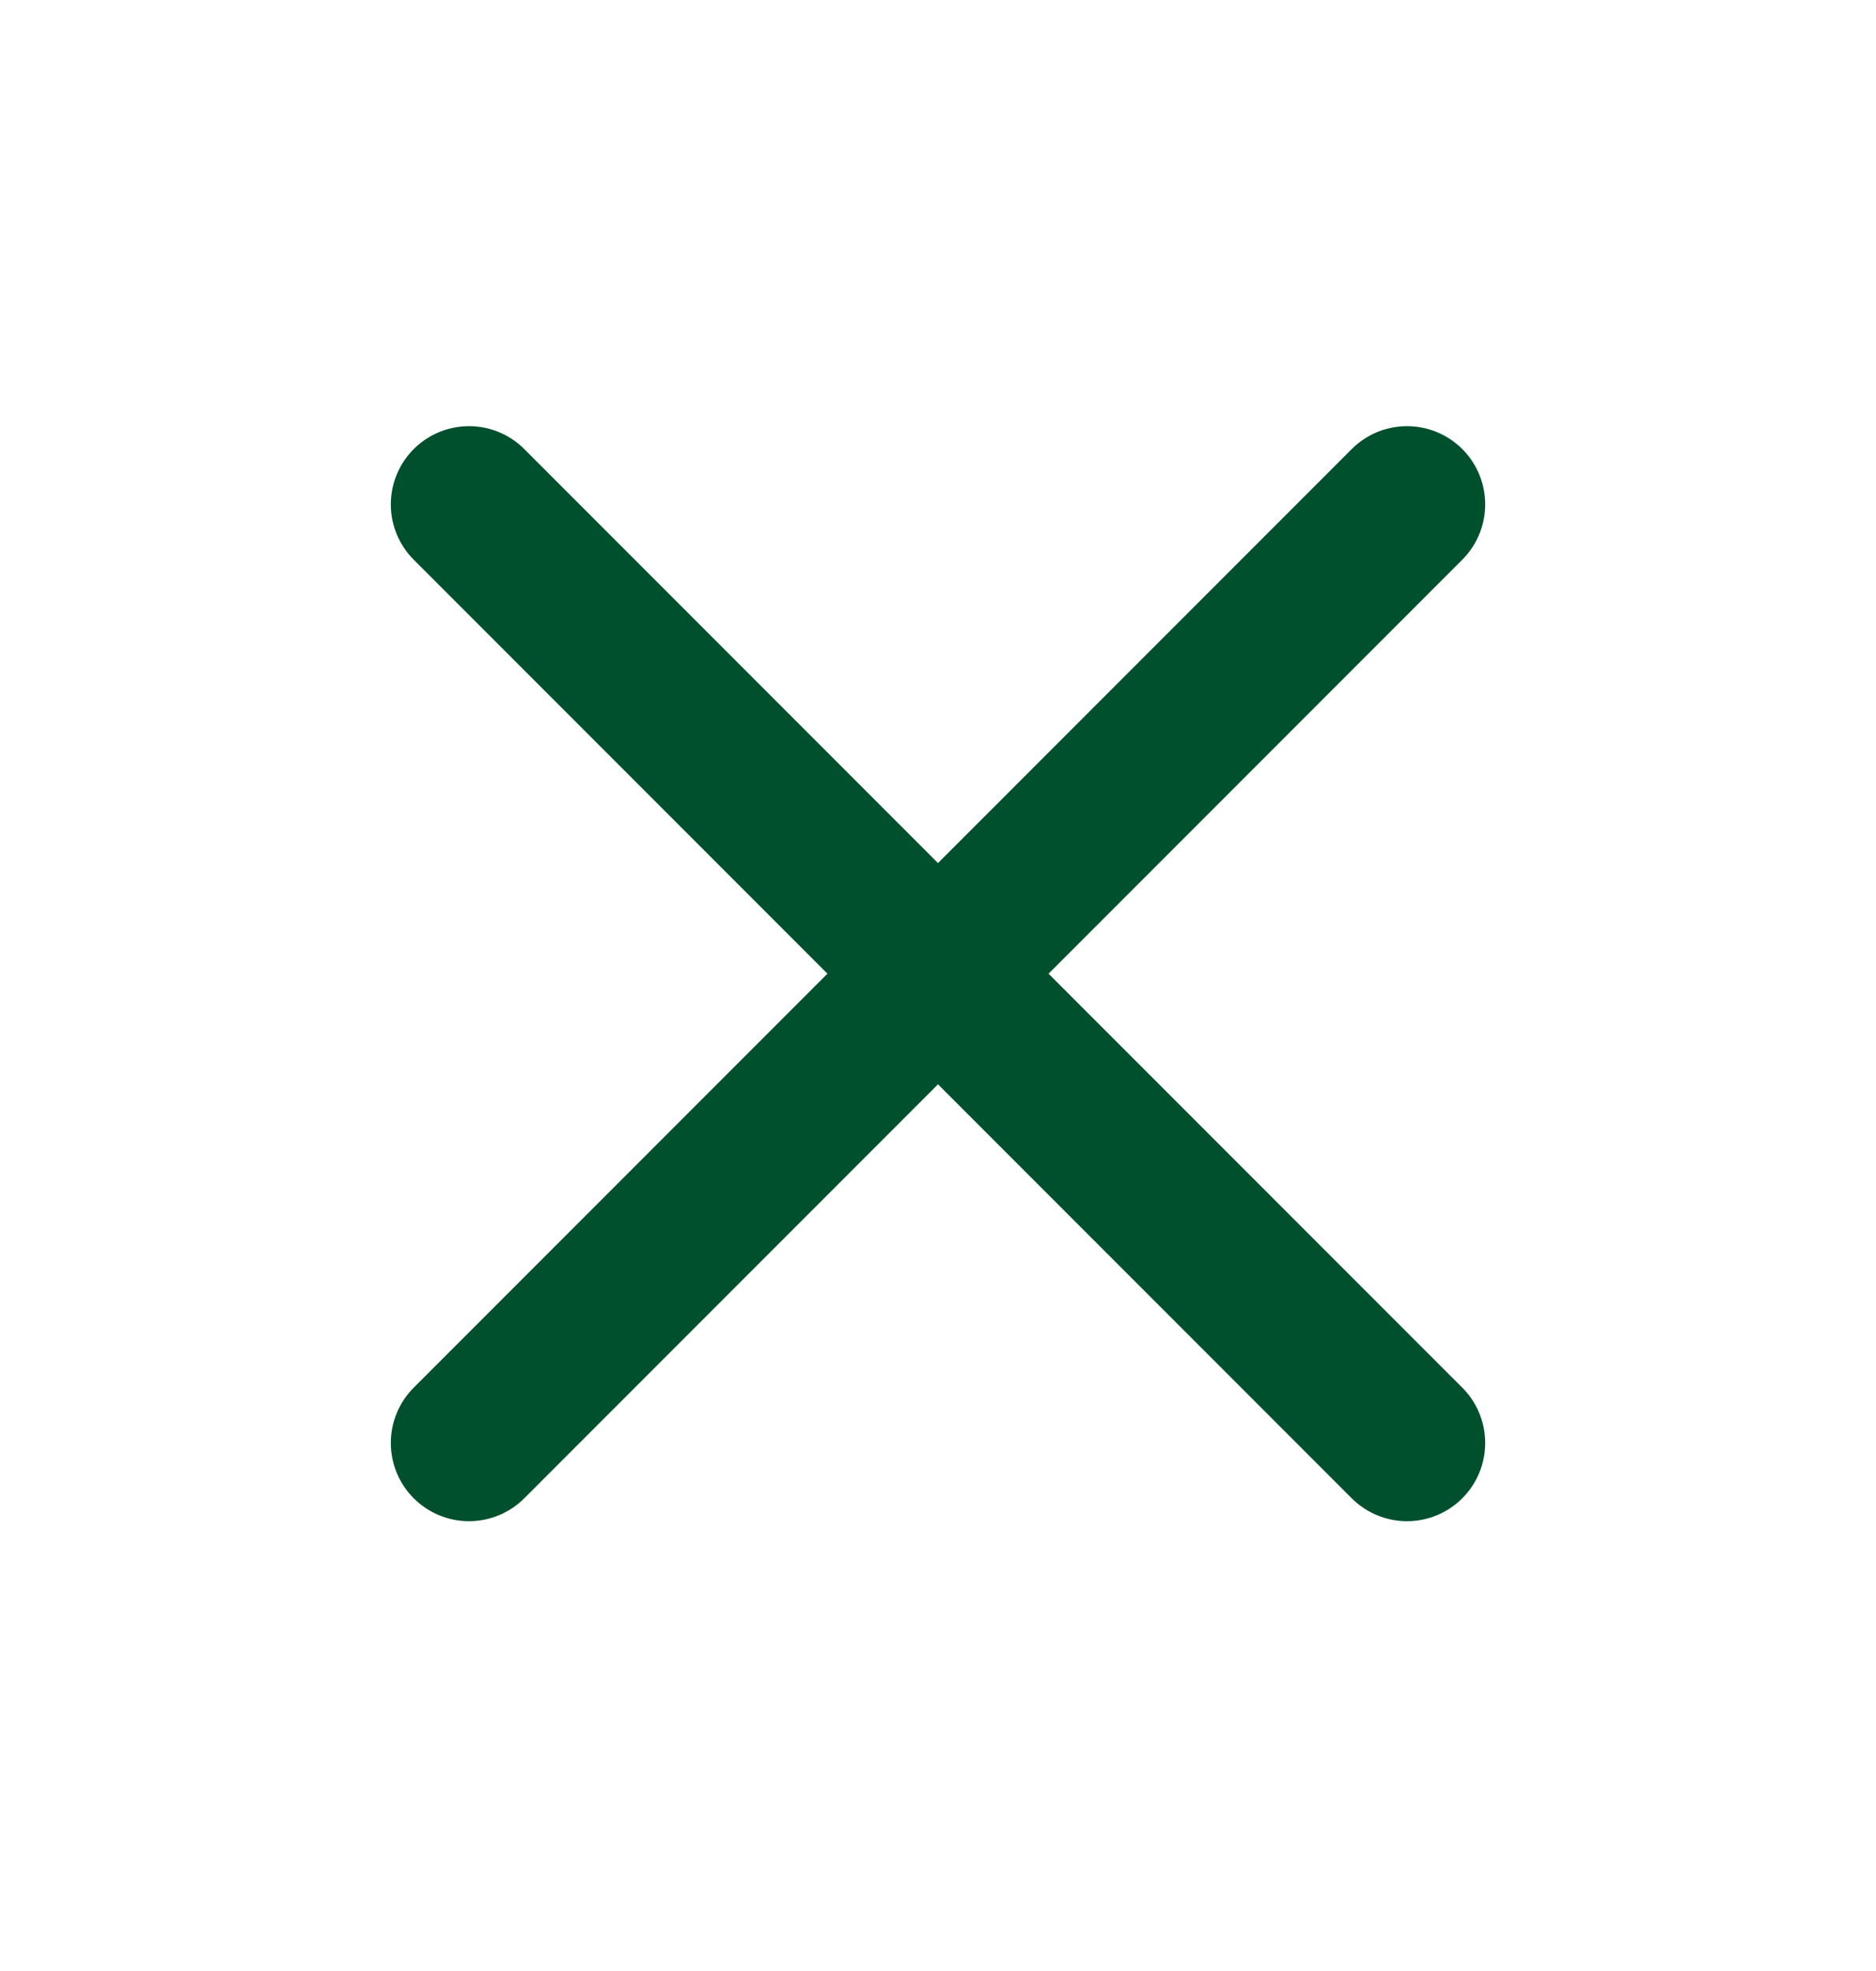 <svg width="20" height="21" viewBox="0 0 20 21" fill="none" xmlns="http://www.w3.org/2000/svg">
<path d="M15 5.374L5 15.374M15 15.374L5 5.374" stroke="#00502D" stroke-width="1.667" stroke-linecap="round"/>
</svg>
